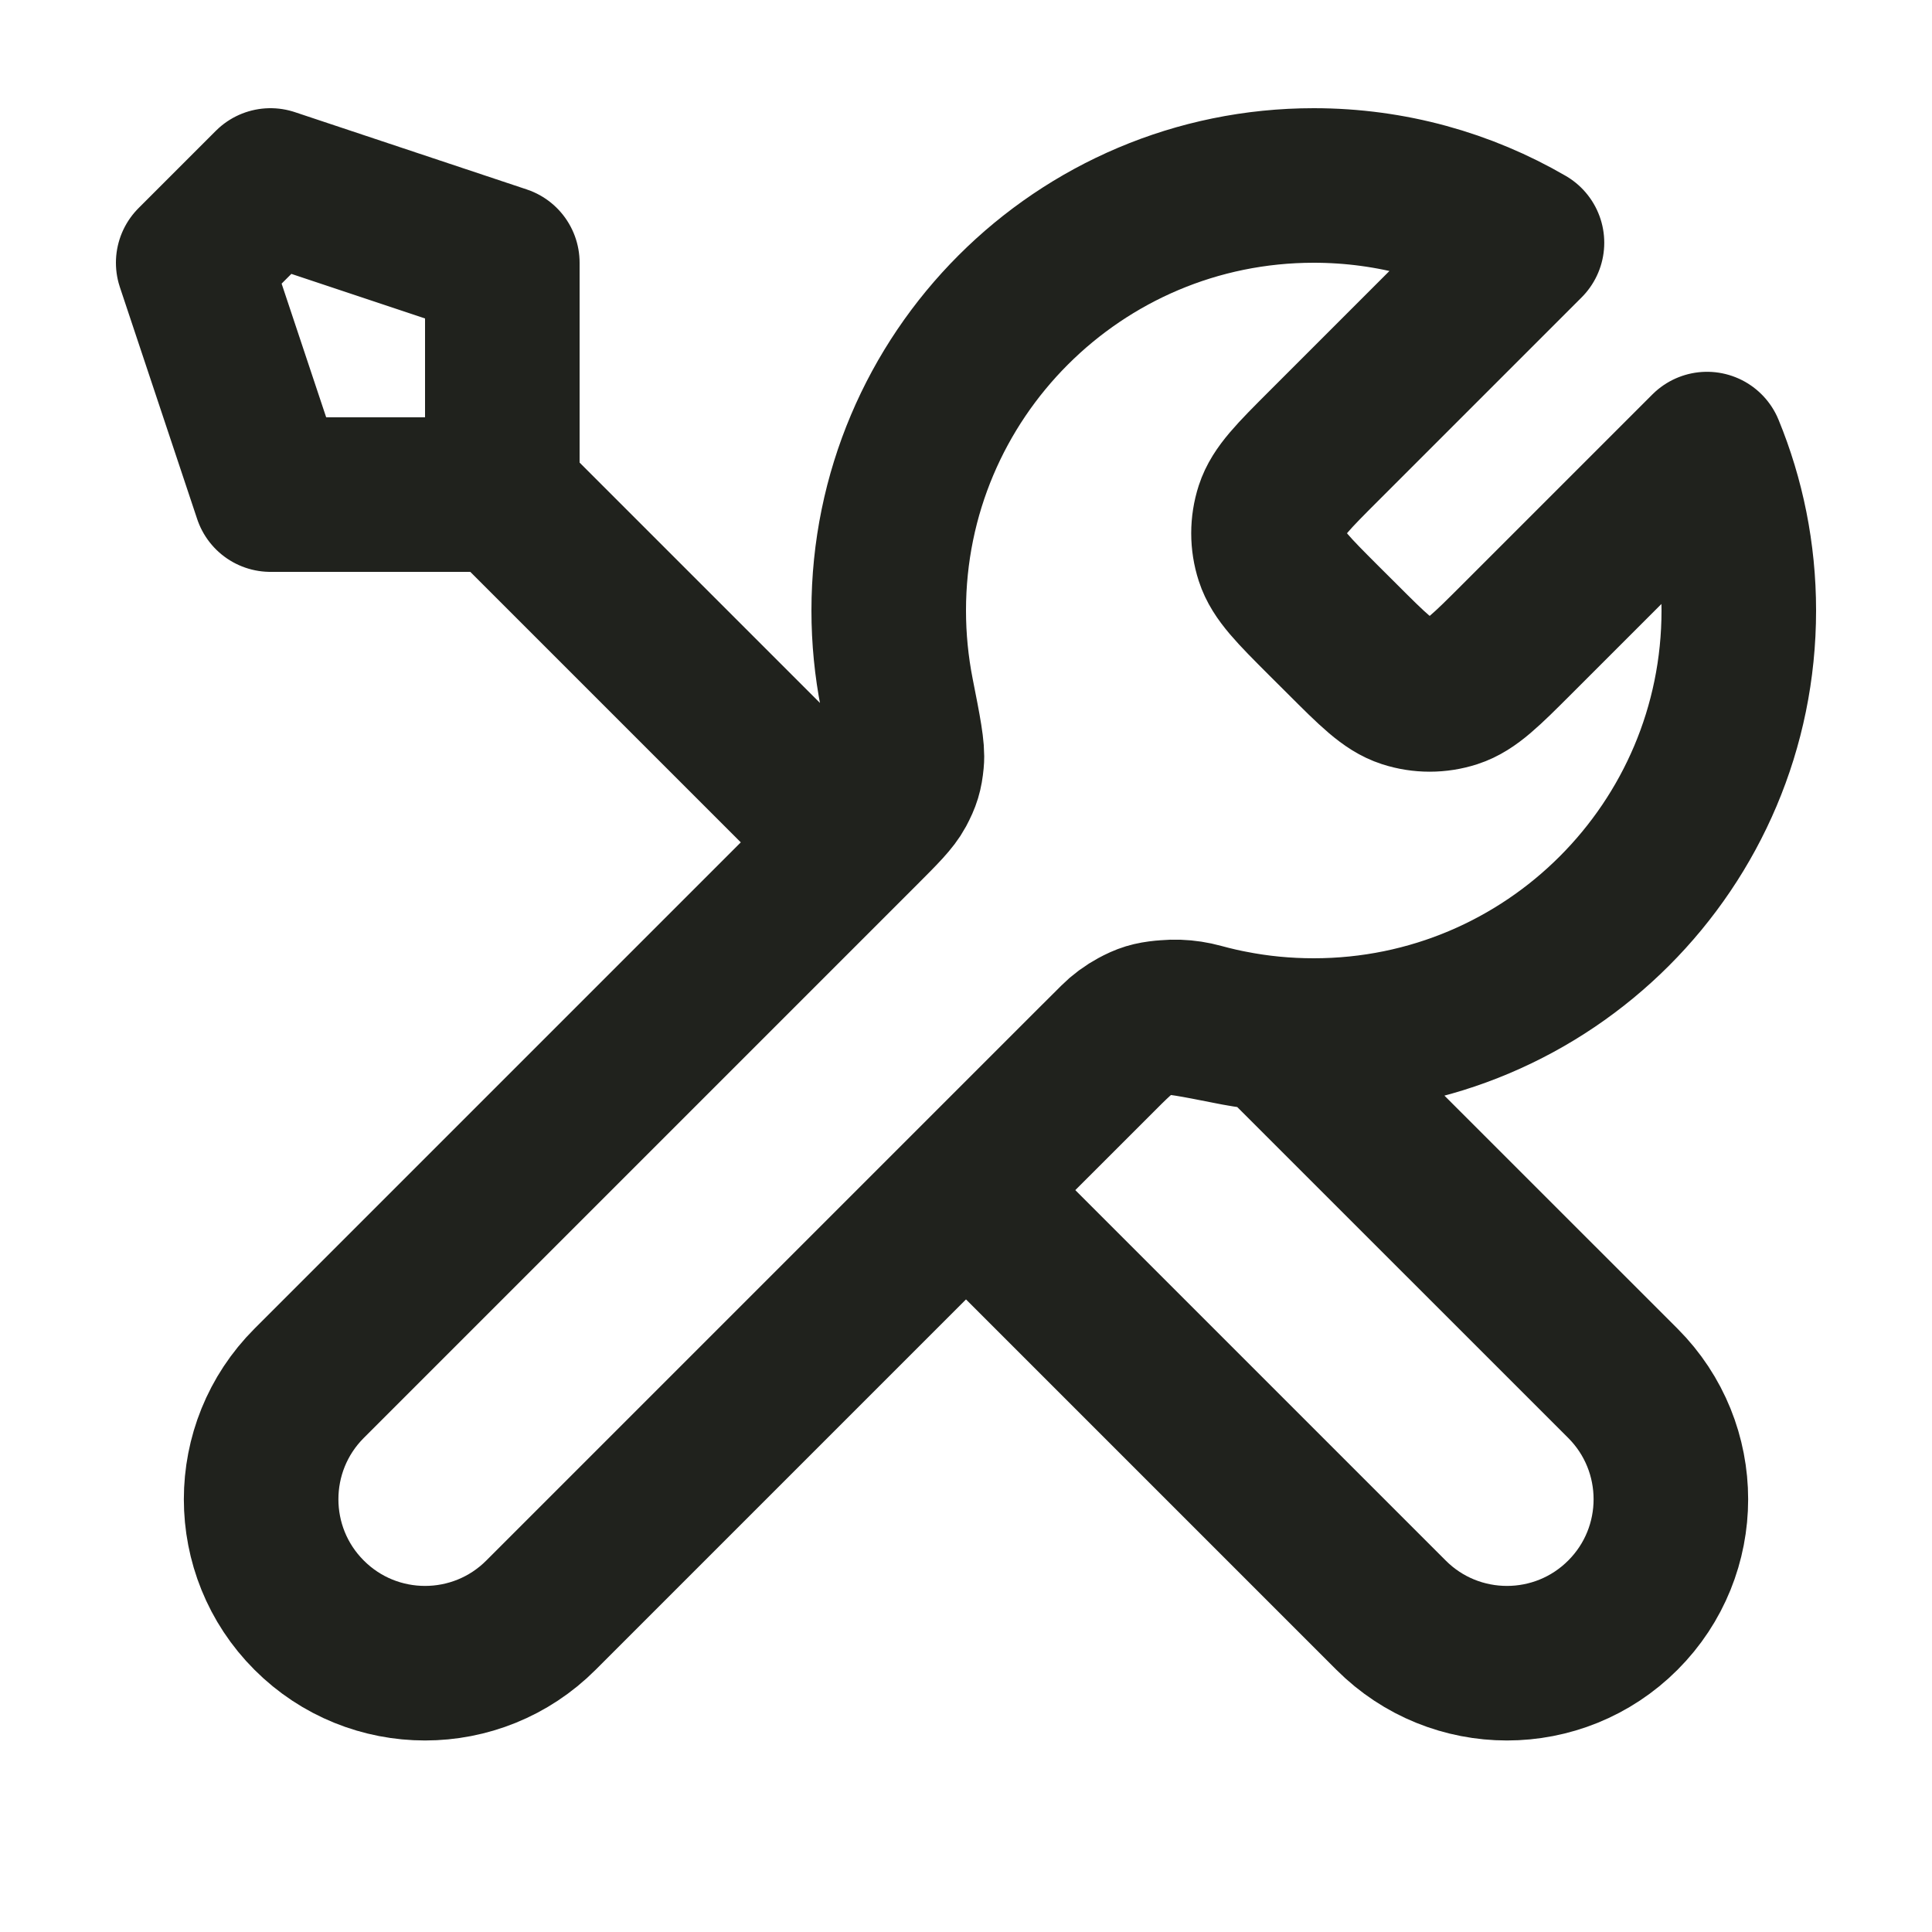 <svg xmlns="http://www.w3.org/2000/svg" fill="none" viewBox="0 0 25 25" height="25" width="25">
<path stroke-linejoin="round" stroke-linecap="round" stroke-width="2" stroke="#20221D" d="M6.5 6.4L11 10.9M6.5 6.4H3.5L2.5 3.4L3.5 2.4L6.5 3.4V6.4ZM19.759 3.141L17.131 5.769C16.735 6.165 16.537 6.363 16.463 6.591C16.398 6.792 16.398 7.009 16.463 7.209C16.537 7.438 16.735 7.636 17.131 8.032L17.369 8.269C17.765 8.665 17.963 8.863 18.191 8.937C18.392 9.002 18.608 9.002 18.809 8.937C19.037 8.863 19.235 8.665 19.631 8.269L22.089 5.811C22.354 6.455 22.5 7.161 22.5 7.9C22.5 10.938 20.038 13.4 17 13.4C16.634 13.4 16.276 13.365 15.93 13.296C15.444 13.2 15.2 13.152 15.053 13.167C14.896 13.183 14.819 13.206 14.681 13.281C14.55 13.35 14.419 13.481 14.157 13.743L7 20.9C6.172 21.729 4.828 21.729 4 20.9C3.172 20.072 3.172 18.729 4 17.9L11.157 10.743C11.419 10.481 11.55 10.35 11.62 10.22C11.694 10.081 11.718 10.004 11.733 9.847C11.748 9.7 11.7 9.457 11.604 8.971C11.536 8.624 11.5 8.267 11.5 7.9C11.5 4.863 13.962 2.4 17 2.4C18.006 2.4 18.948 2.67 19.759 3.141ZM12.5 15.4L18 20.9C18.828 21.729 20.172 21.729 21 20.9C21.828 20.072 21.828 18.729 21 17.9L16.475 13.376C16.155 13.345 15.843 13.288 15.541 13.205C15.152 13.098 14.725 13.175 14.44 13.461L12.5 15.4Z"></path>
</svg>
